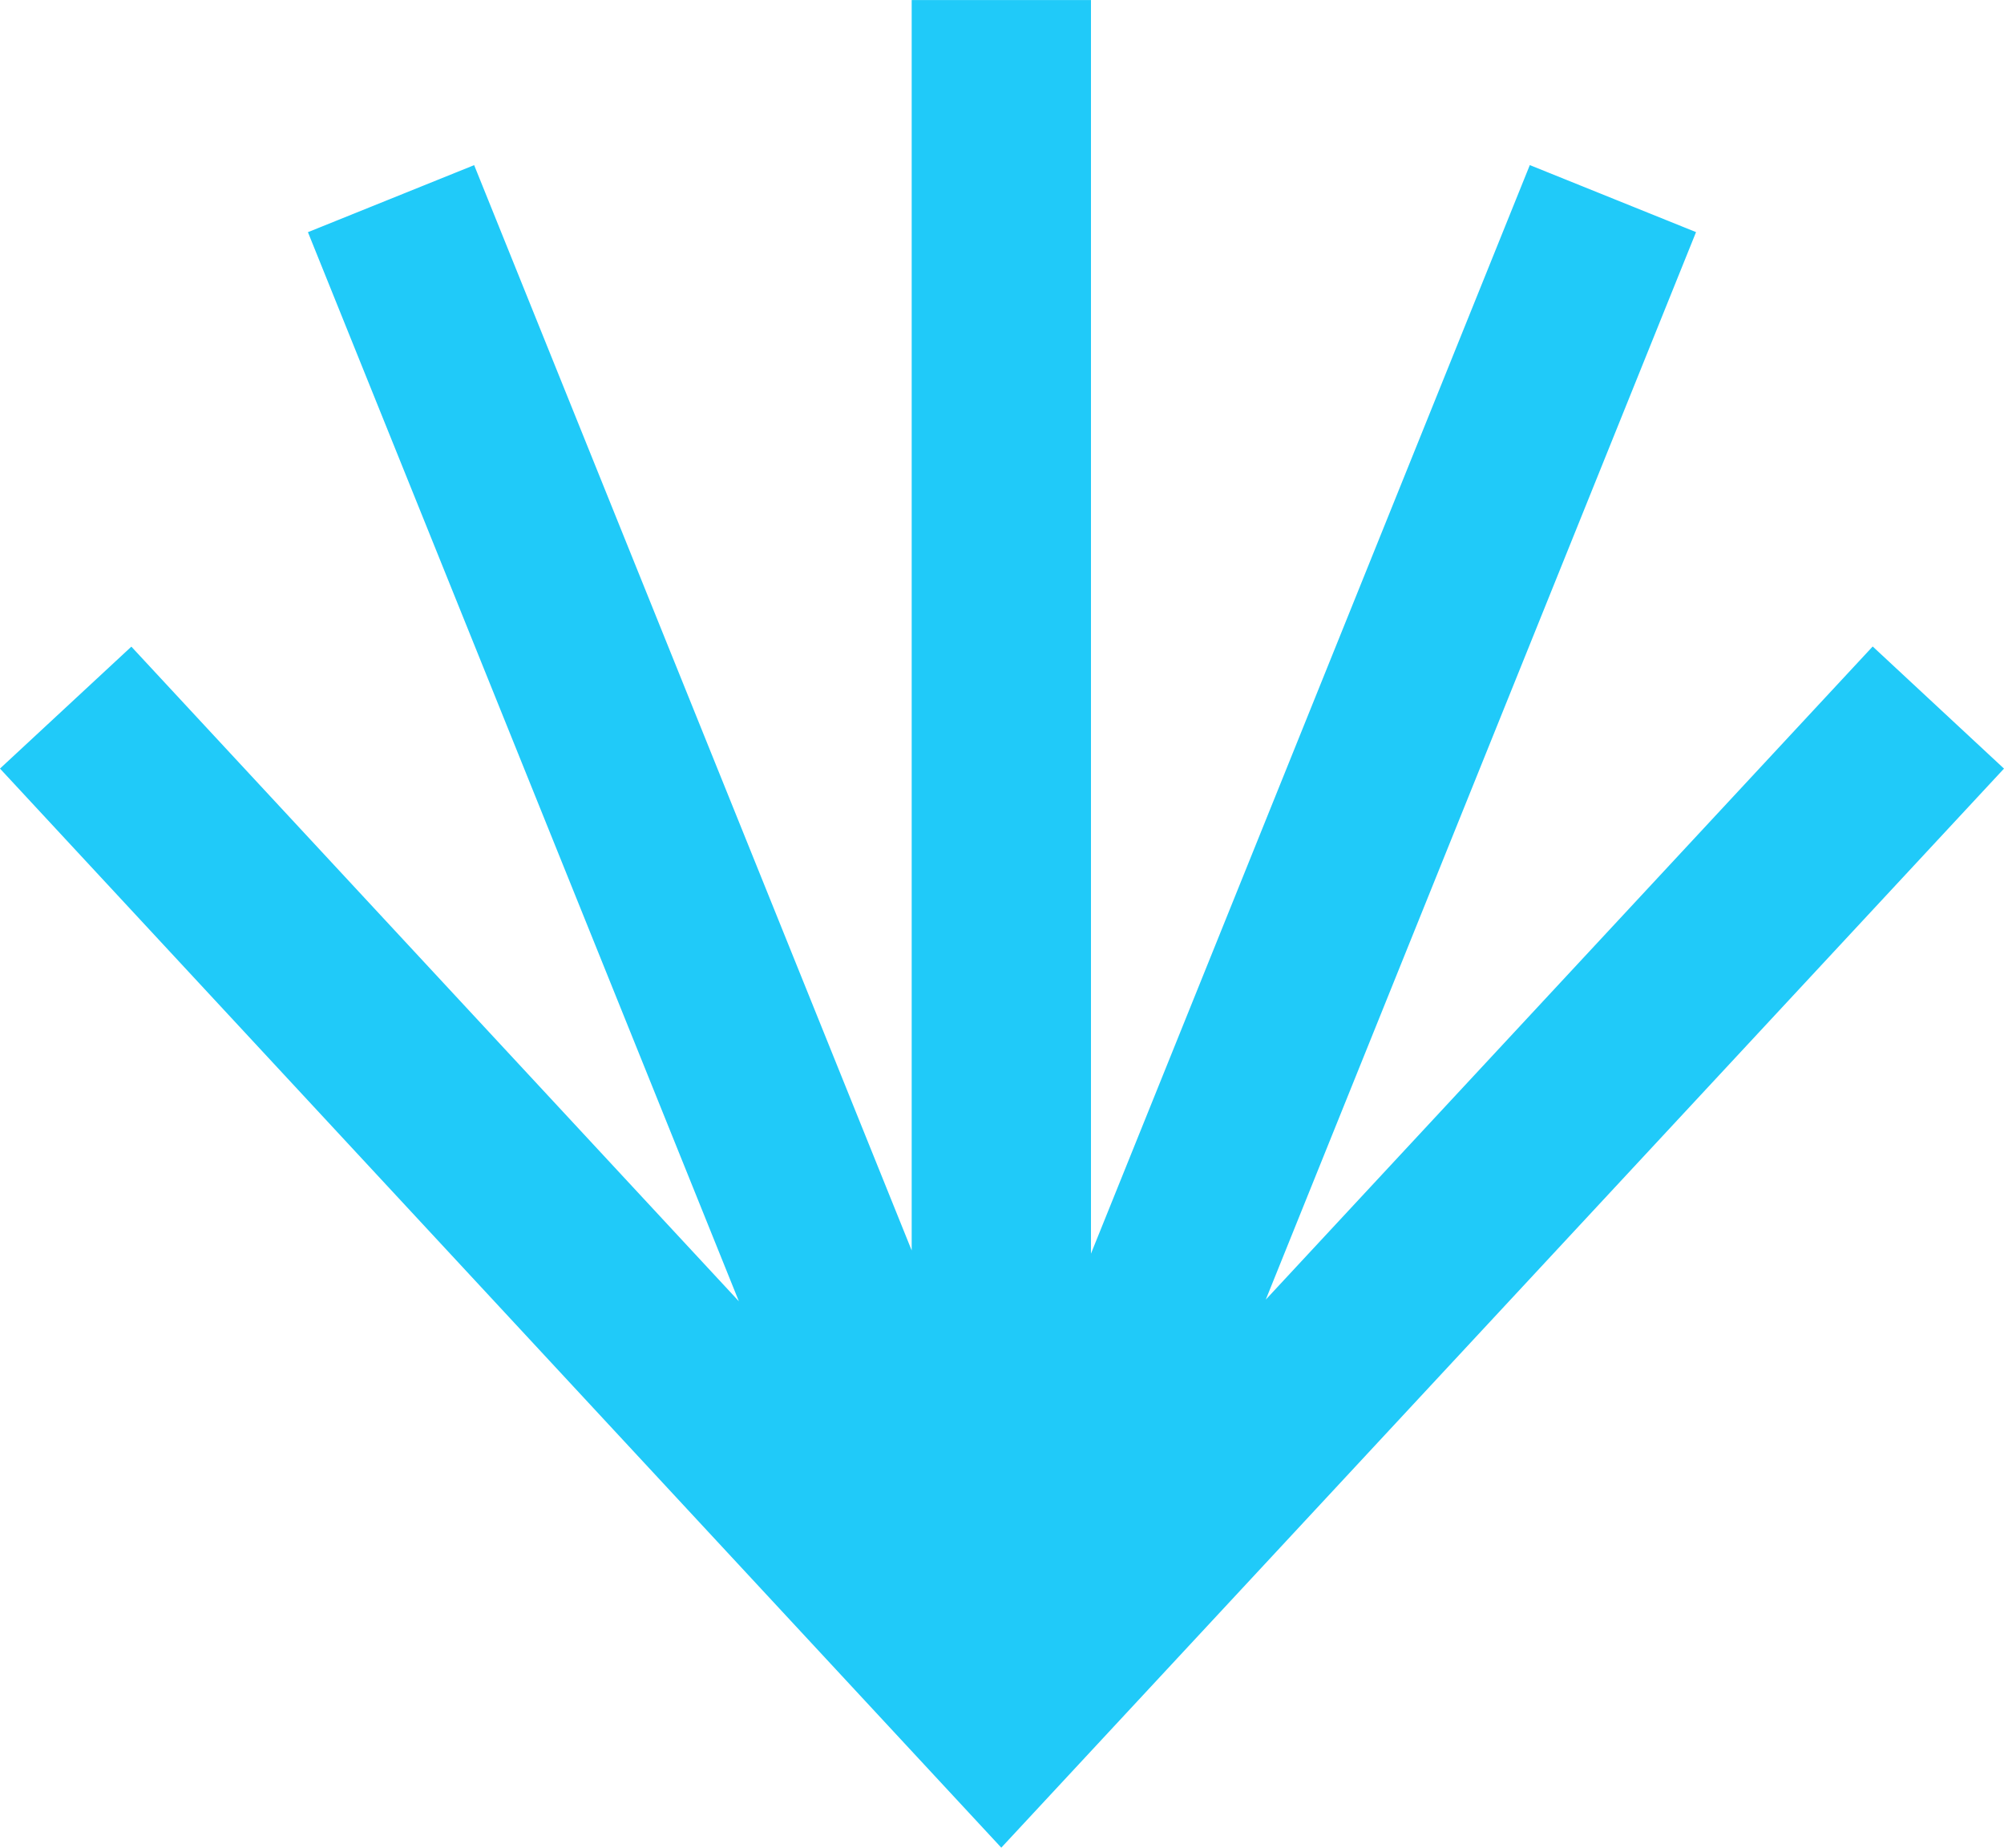 <svg xmlns="http://www.w3.org/2000/svg" width="111.781" height="103.041" viewBox="0 0 111.781 103.041"><path d="M12960,18041.861l7.328-6.8,33.887,36.51-24.038-59.625,9.272-3.738,24.405,60.527V17999h10v69.914l24.478-60.709,9.272,3.738-24,59.535,33.854-36.426,7.324,6.811-55.93,60.178Z" transform="translate(-12960.001 -17998.998)" fill="#20caf9"/></svg>